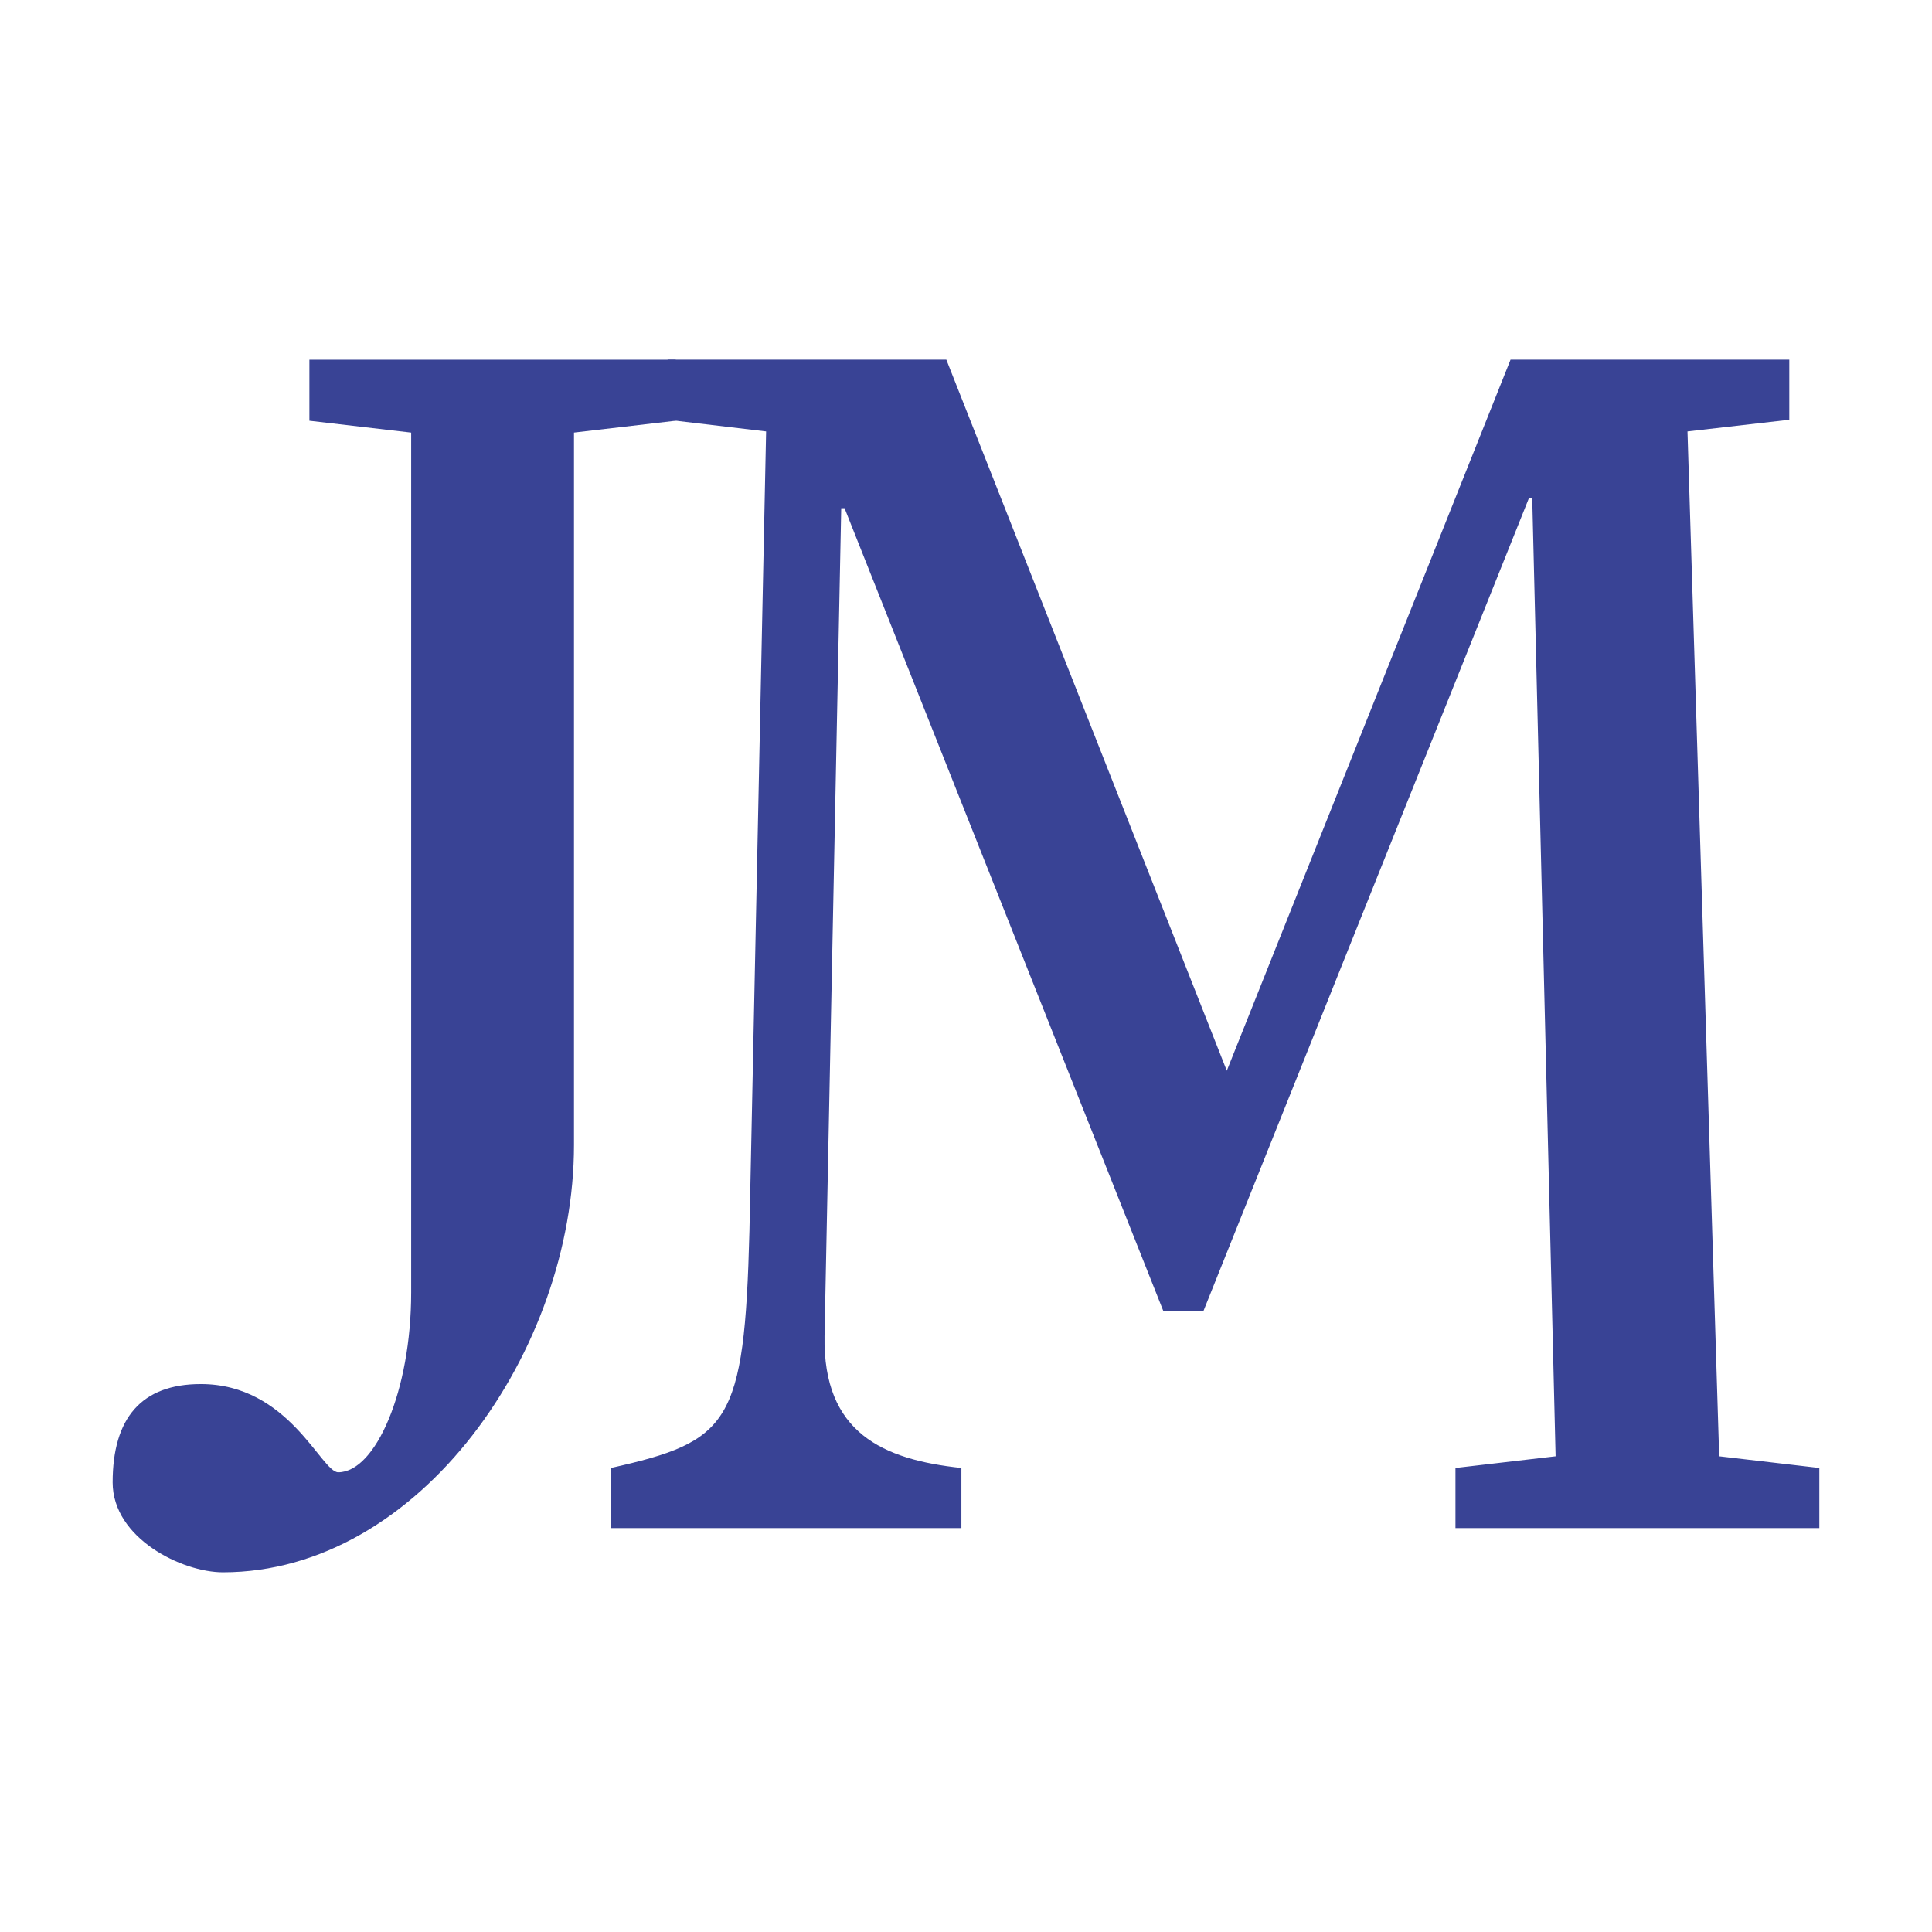 <svg xmlns="http://www.w3.org/2000/svg" viewBox="0 0 84 84"><defs><style>      .cls-1 {        fill: #394395;      }    </style></defs><g><g id="Ebene_1"><g><path class="cls-1" d="M29.38,15.638v2.654l-4.424.516v30.971c0,8.923-6.711,18.582-15.265,18.582-1.769,0-4.793-1.474-4.793-3.908,0-2.801,1.253-4.276,3.834-4.276,3.835,0,5.235,3.835,5.974,3.835,1.622,0,3.171-3.54,3.171-7.817V18.809l-4.425-.516v-2.654h15.928Z"></path><path class="cls-1" d="M36.72,22.096h-.145l-.725,35.995c-.073,4.21,2.54,5.371,5.95,5.734v2.613h-15.239v-2.613c5.152-1.161,5.806-1.886,6.023-10.305l.725-34.762-4.282-.508v-2.612h12.119l12.193,30.915,12.337-30.915h12.119v2.612l-4.426.508,1.378,44.559,4.354.508v2.613h-15.82v-2.613l4.354-.508-1.016-41.656h-.145l-14.151,35.343h-1.742l-13.86-34.907Z"></path></g></g></g></svg>